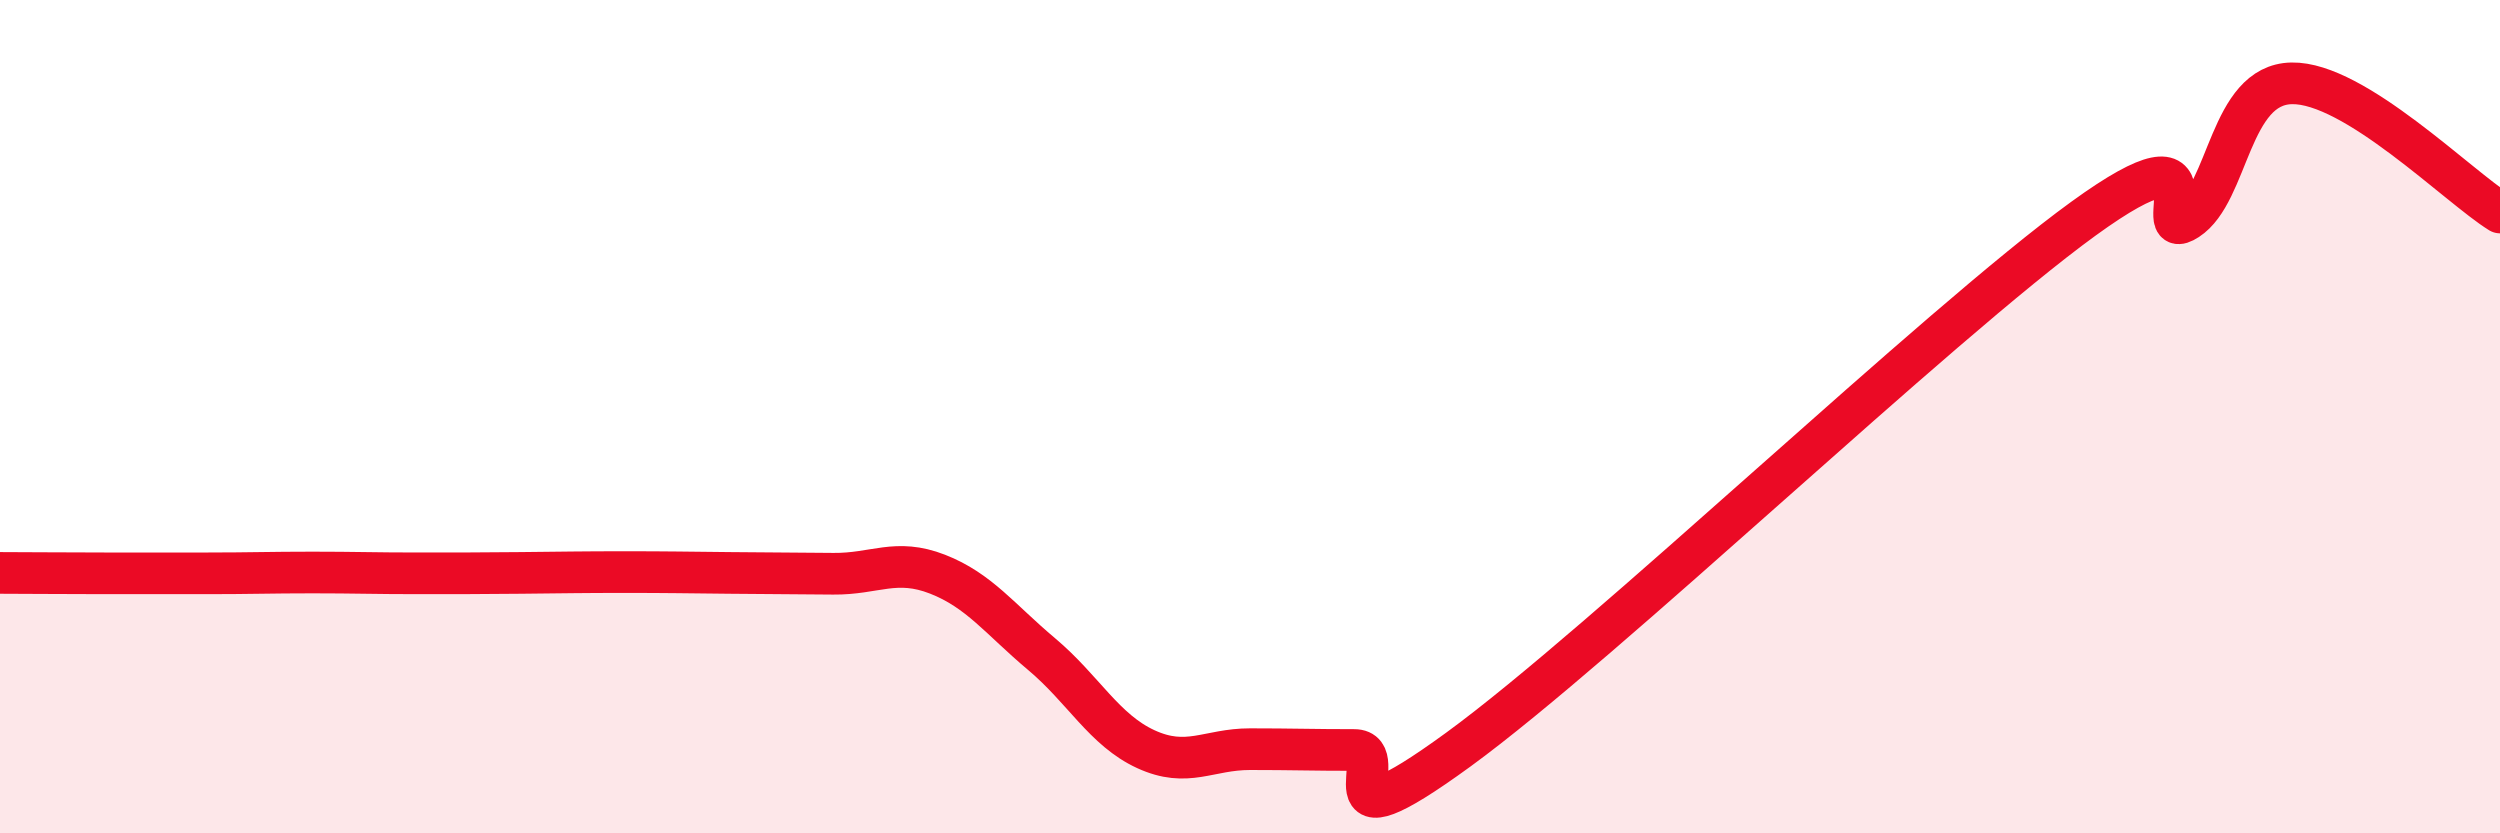 
    <svg width="60" height="20" viewBox="0 0 60 20" xmlns="http://www.w3.org/2000/svg">
      <path
        d="M 0,13.75 C 0.5,13.75 1.5,13.76 2.5,13.76 C 3.5,13.76 4,13.76 5,13.76 C 6,13.76 6.5,13.74 7.5,13.74 C 8.5,13.74 9,13.76 10,13.76 C 11,13.76 11.5,13.76 12.5,13.75 C 13.5,13.74 14,13.73 15,13.73 C 16,13.73 16.5,13.74 17.5,13.75 C 18.5,13.76 19,13.76 20,13.77 C 21,13.78 21.5,13.39 22.5,13.78 C 23.5,14.17 24,14.86 25,15.7 C 26,16.54 26.5,17.52 27.5,17.98 C 28.5,18.44 29,17.98 30,17.98 C 31,17.98 31.5,18 32.5,18 C 33.5,18 31.5,20.54 35,17.99 C 38.5,15.44 46.5,7.79 50,5.25 C 53.5,2.71 51.5,5.92 52.5,5.27 C 53.5,4.62 53.5,2.03 55,2 C 56.5,1.97 59,4.48 60,5.1L60 20L0 20Z"
        fill="#EB0A25"
        opacity="0.1"
        stroke-linecap="round"
        stroke-linejoin="round"
      />
      <path
        d="M 0,13.75 C 0.5,13.75 1.5,13.76 2.5,13.76 C 3.5,13.76 4,13.76 5,13.76 C 6,13.76 6.5,13.74 7.5,13.74 C 8.5,13.74 9,13.76 10,13.76 C 11,13.76 11.5,13.76 12.5,13.75 C 13.5,13.74 14,13.73 15,13.73 C 16,13.73 16.5,13.74 17.5,13.75 C 18.5,13.76 19,13.76 20,13.77 C 21,13.78 21.5,13.39 22.5,13.78 C 23.5,14.17 24,14.86 25,15.7 C 26,16.54 26.5,17.52 27.5,17.98 C 28.5,18.44 29,17.98 30,17.98 C 31,17.98 31.5,18 32.5,18 C 33.5,18 31.5,20.54 35,17.99 C 38.5,15.44 46.5,7.79 50,5.25 C 53.5,2.71 51.5,5.92 52.5,5.27 C 53.5,4.62 53.5,2.03 55,2 C 56.5,1.97 59,4.48 60,5.1"
        stroke="#EB0A25"
        stroke-width="1"
        fill="none"
        stroke-linecap="round"
        stroke-linejoin="round"
      />
    </svg>
  